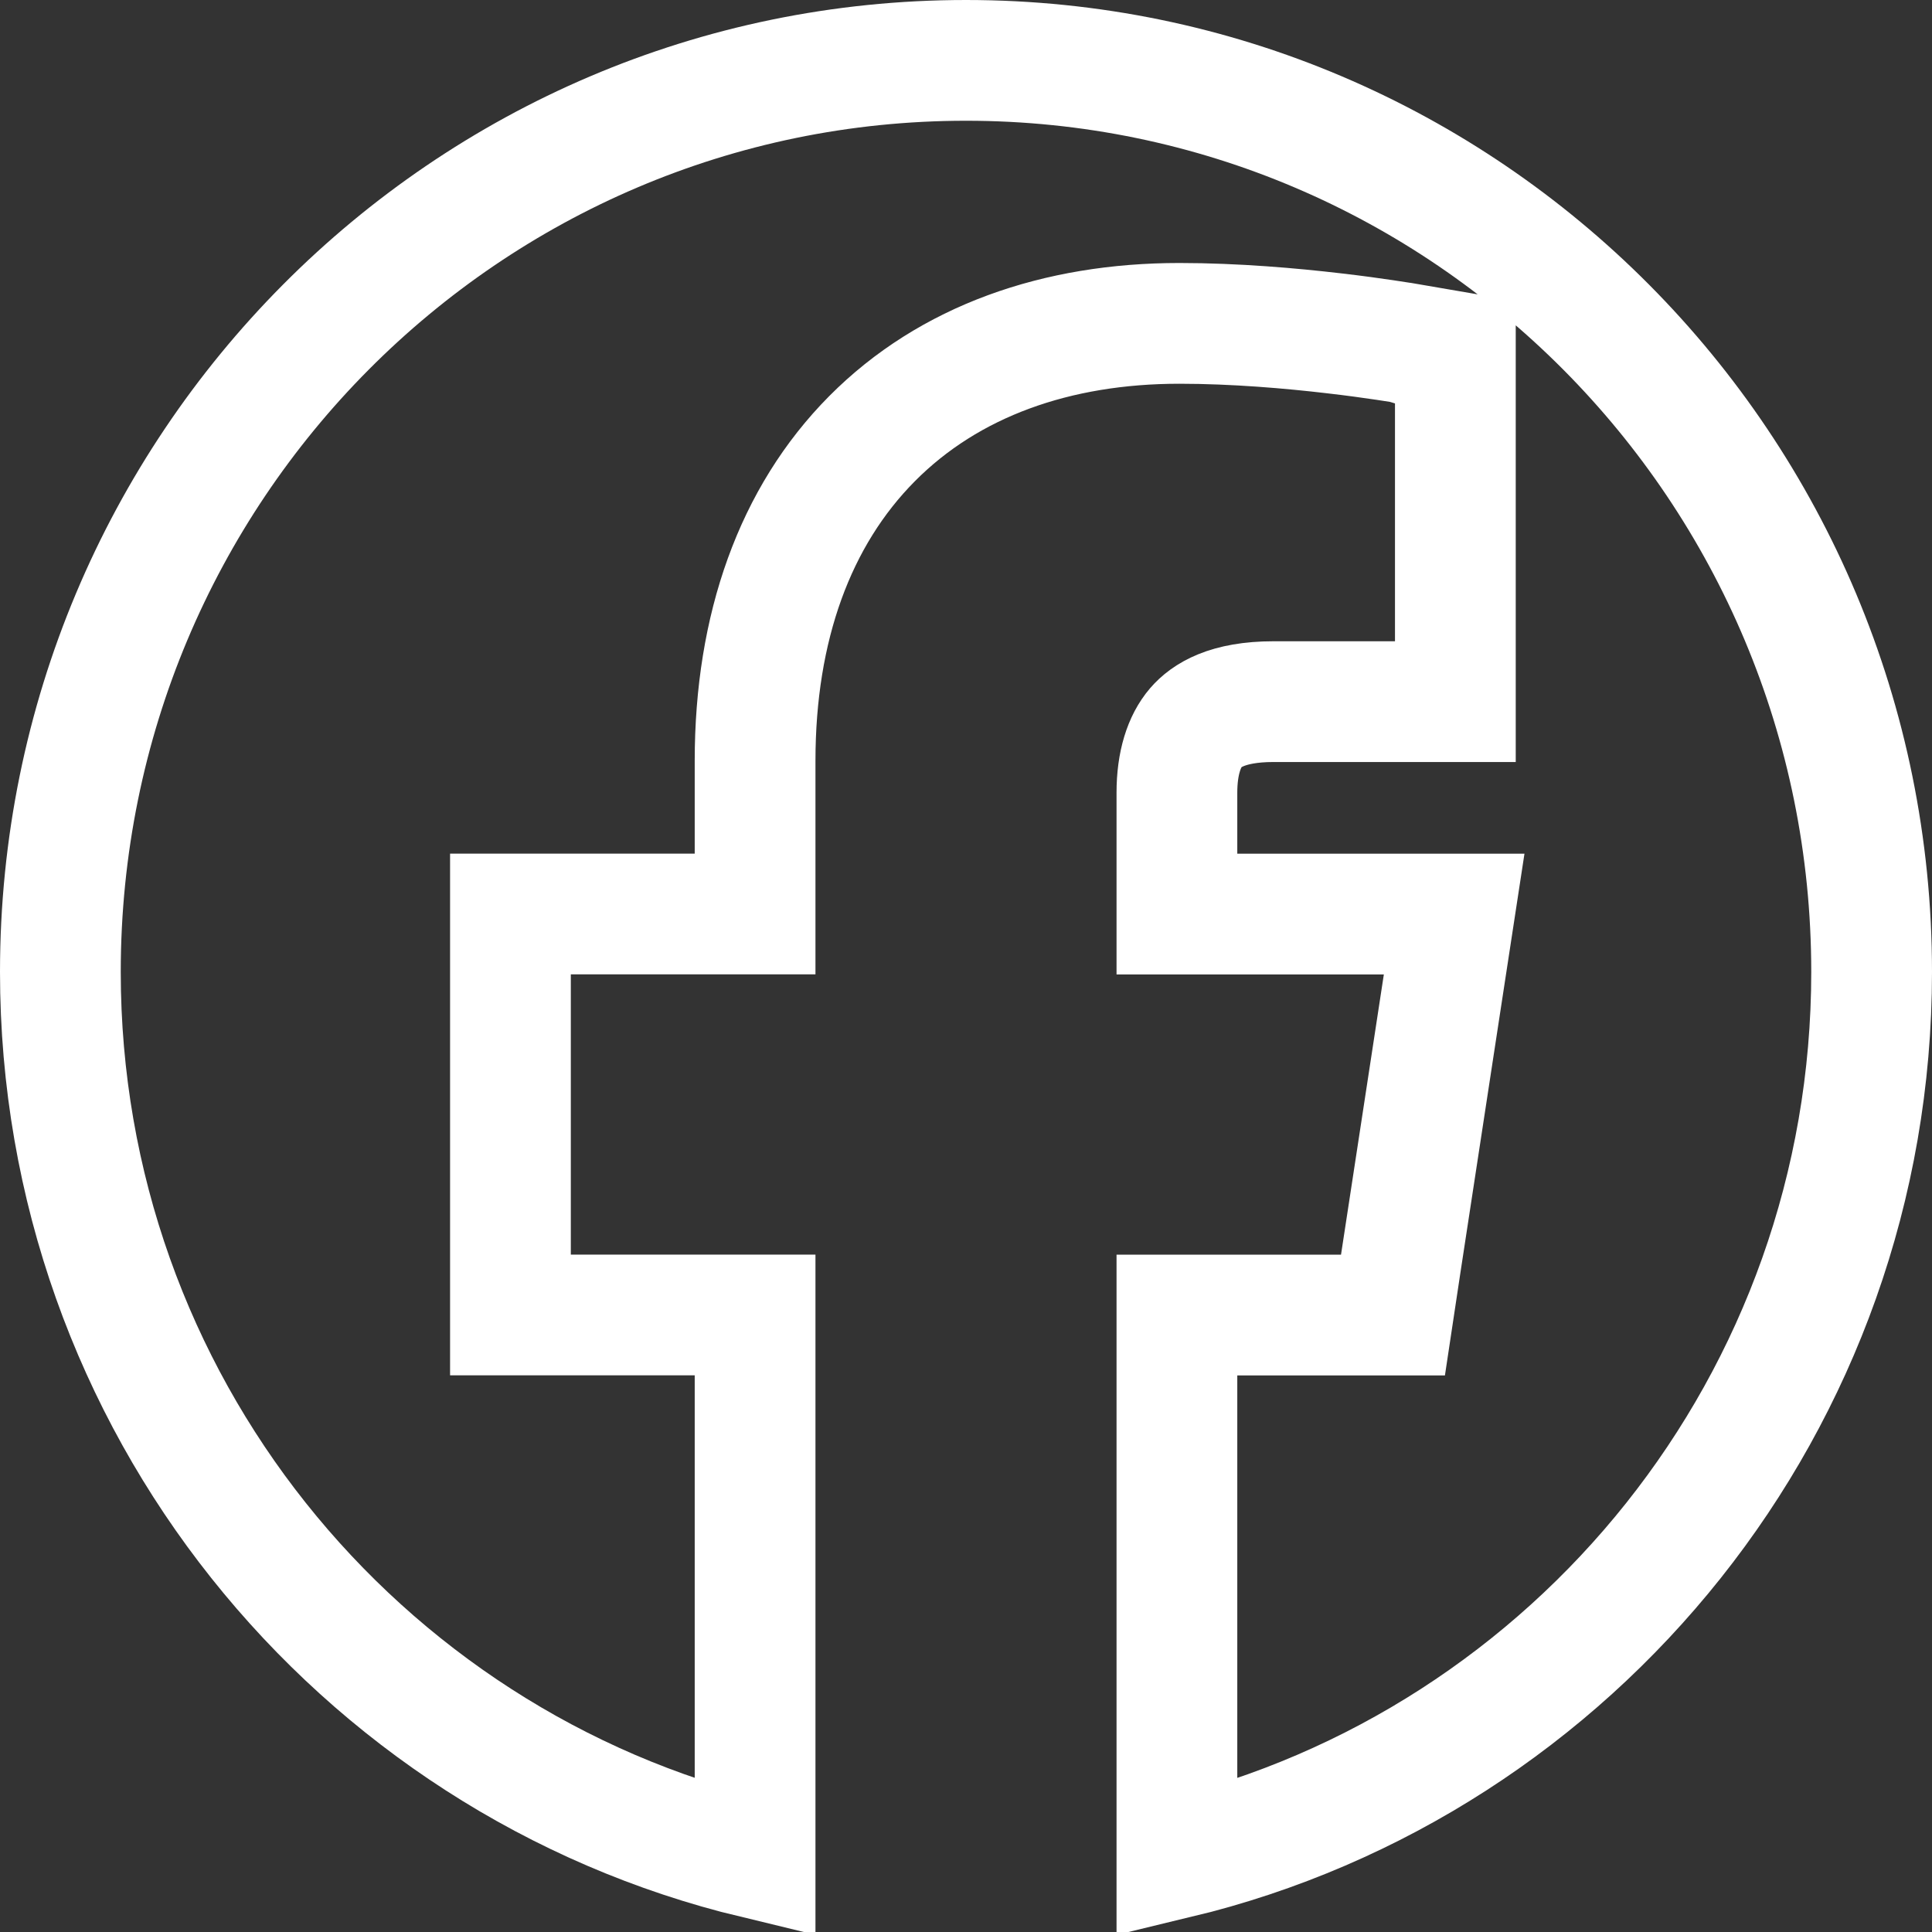 <svg width="24" height="24" viewBox="0 0 24 24" fill="none" xmlns="http://www.w3.org/2000/svg">
<rect x="0" y="0" width="24" height="24" fill="#333333" stroke="none"/>
<path d="M18.079 4.37L17.456 4.263H17.454C17.453 4.263 17.452 4.262 17.45 4.262C17.447 4.261 17.442 4.261 17.436 4.26C17.425 4.258 17.408 4.255 17.387 4.252C17.344 4.245 17.282 4.235 17.204 4.224C17.049 4.201 16.829 4.17 16.567 4.14C16.047 4.079 15.345 4.017 14.65 4.017C13.131 4.017 11.792 4.483 10.833 5.449C9.874 6.415 9.38 7.794 9.38 9.451V11.354H6.341V16.335H9.38V23.083C4.436 21.892 0.75 17.417 0.75 12.073C0.75 5.816 5.791 0.75 12 0.75C18.209 0.75 23.25 5.815 23.25 12.073C23.25 17.418 19.564 21.894 14.62 23.084V16.336H17.304L17.4 15.699L17.932 12.218L18.064 11.355H14.62V9.847C14.62 9.478 14.711 9.207 14.856 9.038C14.984 8.89 15.242 8.716 15.82 8.716H18.079V4.37Z" stroke="white" stroke-width="1.5"/>
</svg>
